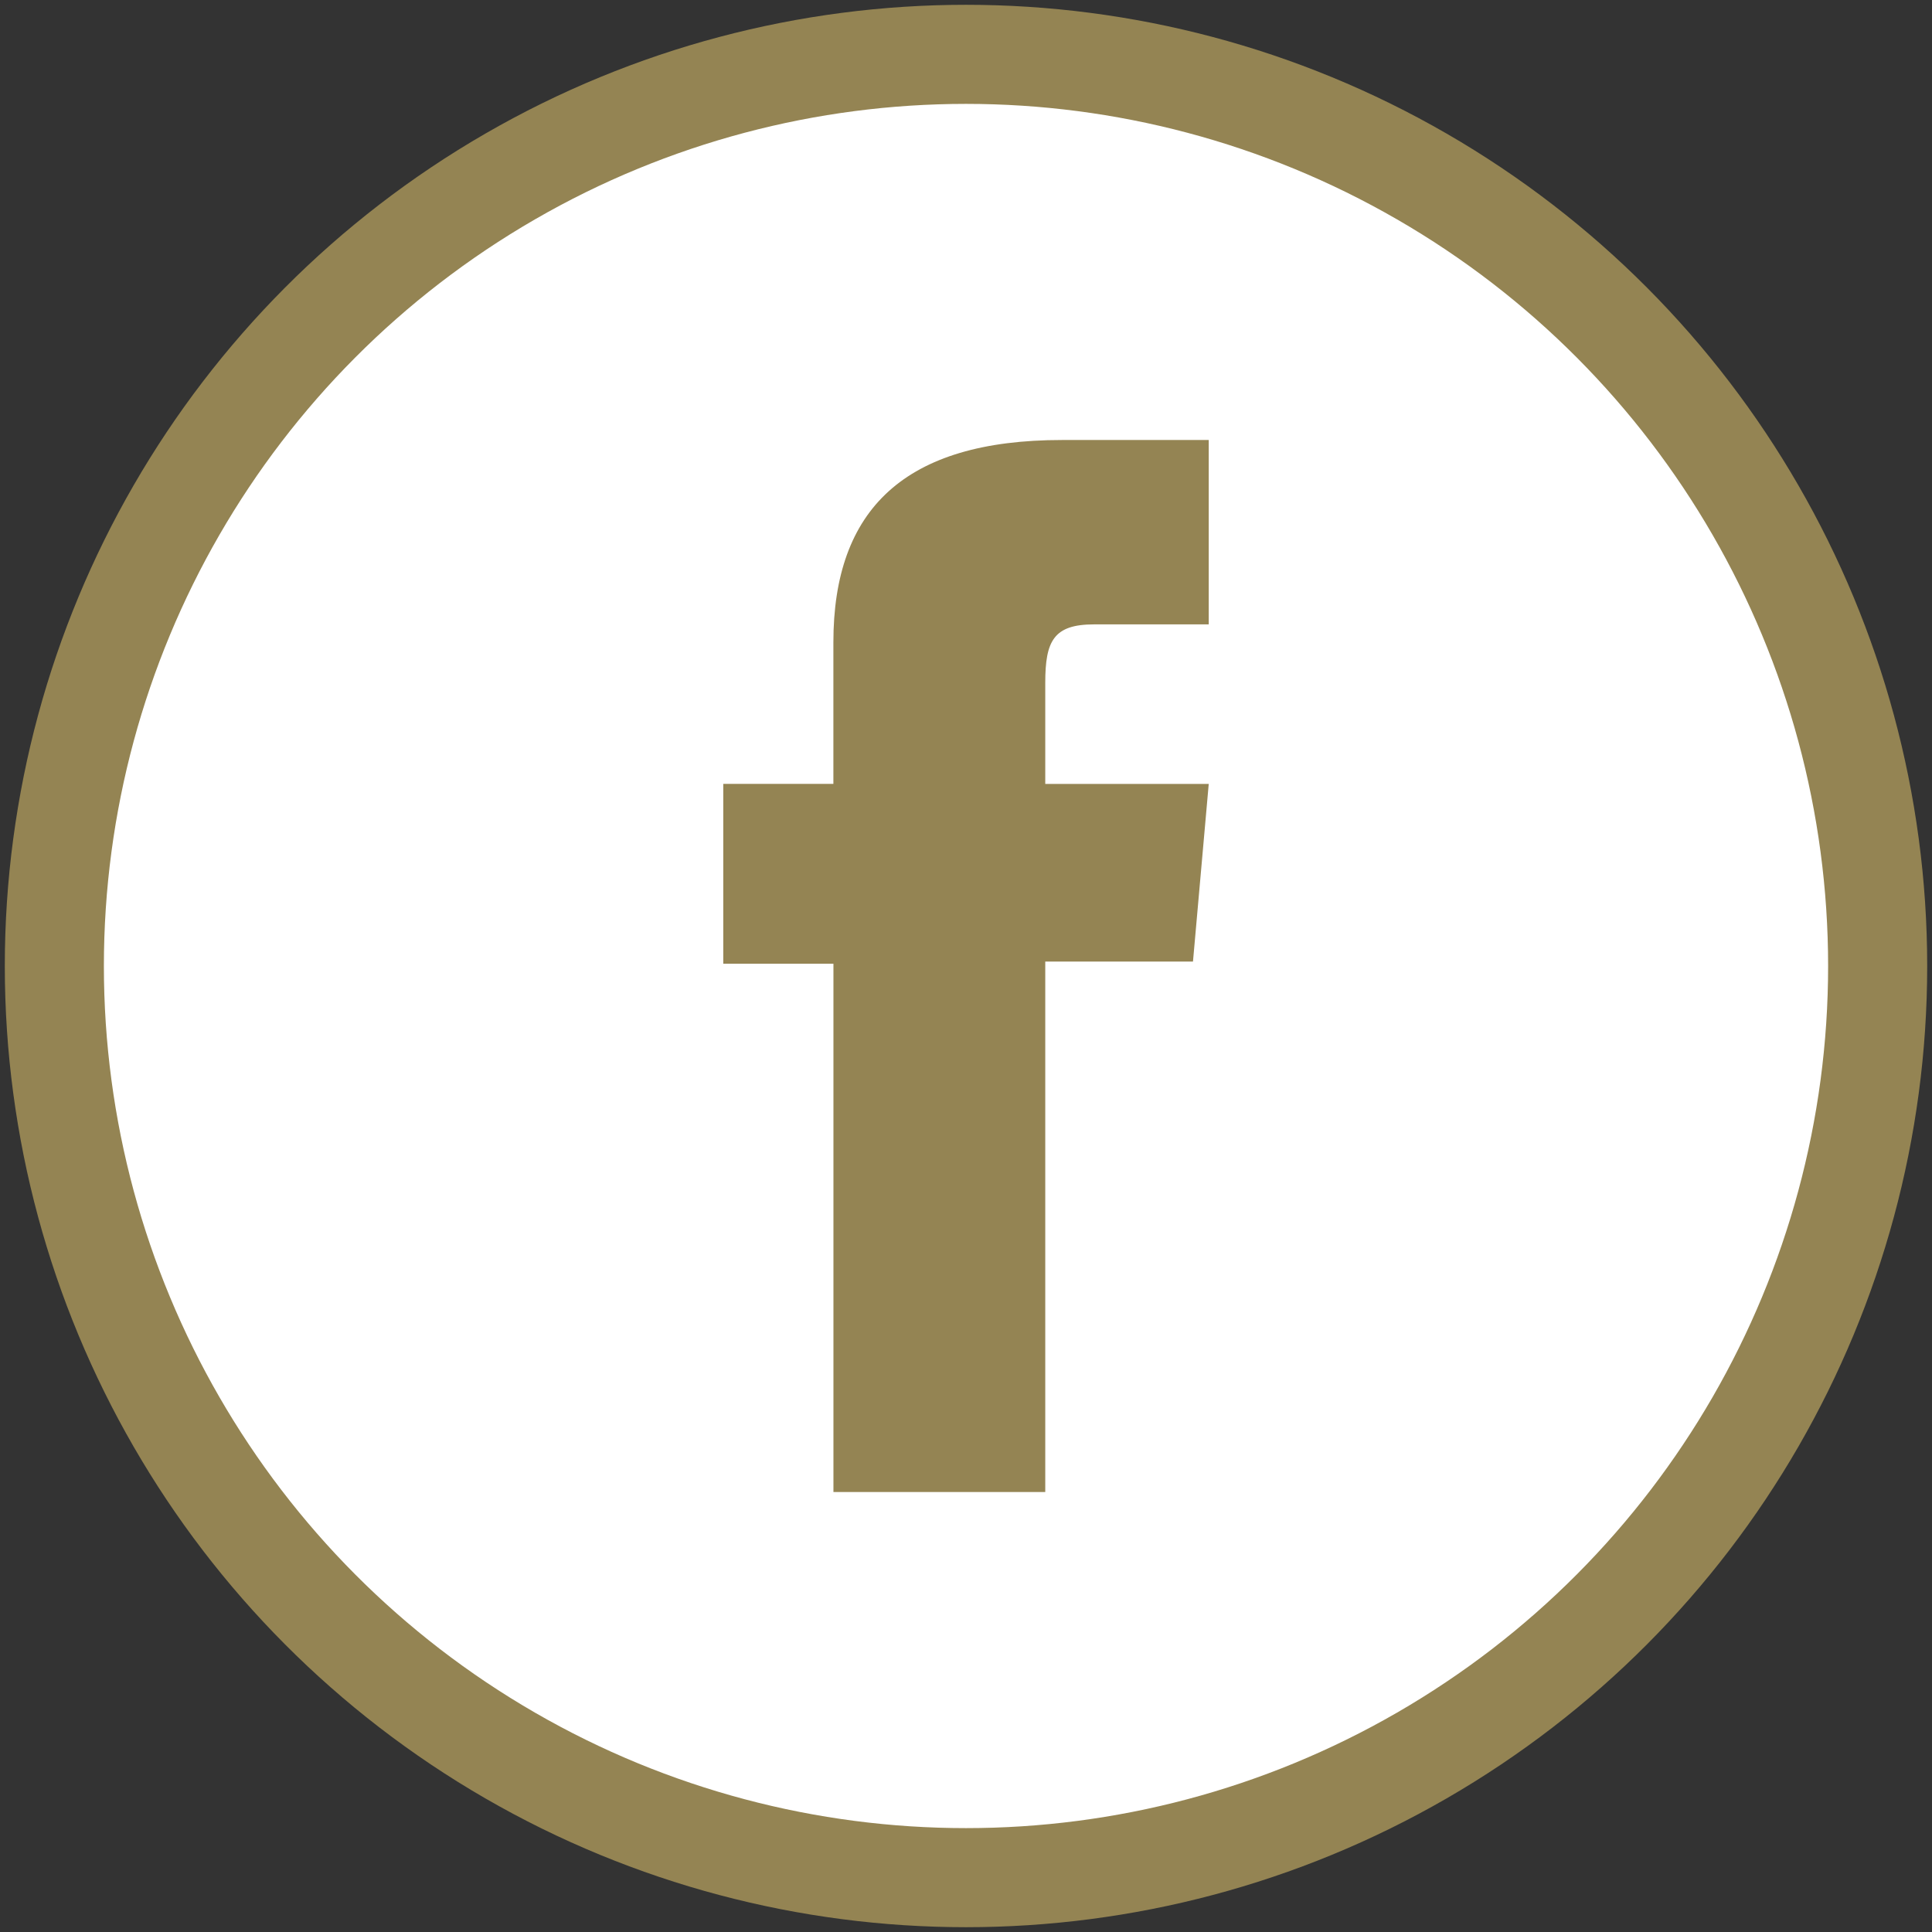<?xml version="1.0" encoding="utf-8"?>
<!-- Generator: Adobe Illustrator 16.0.0, SVG Export Plug-In . SVG Version: 6.00 Build 0)  -->
<!DOCTYPE svg PUBLIC "-//W3C//DTD SVG 1.1//EN" "http://www.w3.org/Graphics/SVG/1.1/DTD/svg11.dtd">
<svg version="1.1" id="Layer_1" xmlns="http://www.w3.org/2000/svg" xmlns:xlink="http://www.w3.org/1999/xlink" x="0px" y="0px"
	 width="39px" height="39px" viewBox="0 0 39 39" enable-background="new 0 0 39 39" xml:space="preserve">
<rect x="0" y="0" width="39" height="39" fill="#333333" stroke="none"/>
<circle id="svg_2_1_" fill="#FFFFFF" stroke="#948453" stroke-width="2" stroke-miterlimit="10" cx="19.5" cy="19.5" r="18.403"/>
<path id="XMLID_12_" fill="#948453" d="M16.824,30.118H21.1V19.411h2.982l0.318-3.586H21.1c0,0,0-1.339,0-2.042
	c0-0.846,0.17-1.179,0.986-1.179c0.658,0,2.314,0,2.314,0V8.882c0,0-2.441,0-2.961,0c-3.181,0-4.616,1.402-4.616,4.084
	c0,2.336,0,2.858,0,2.858H14.6v3.63h2.224V30.118z"/>
</svg>
